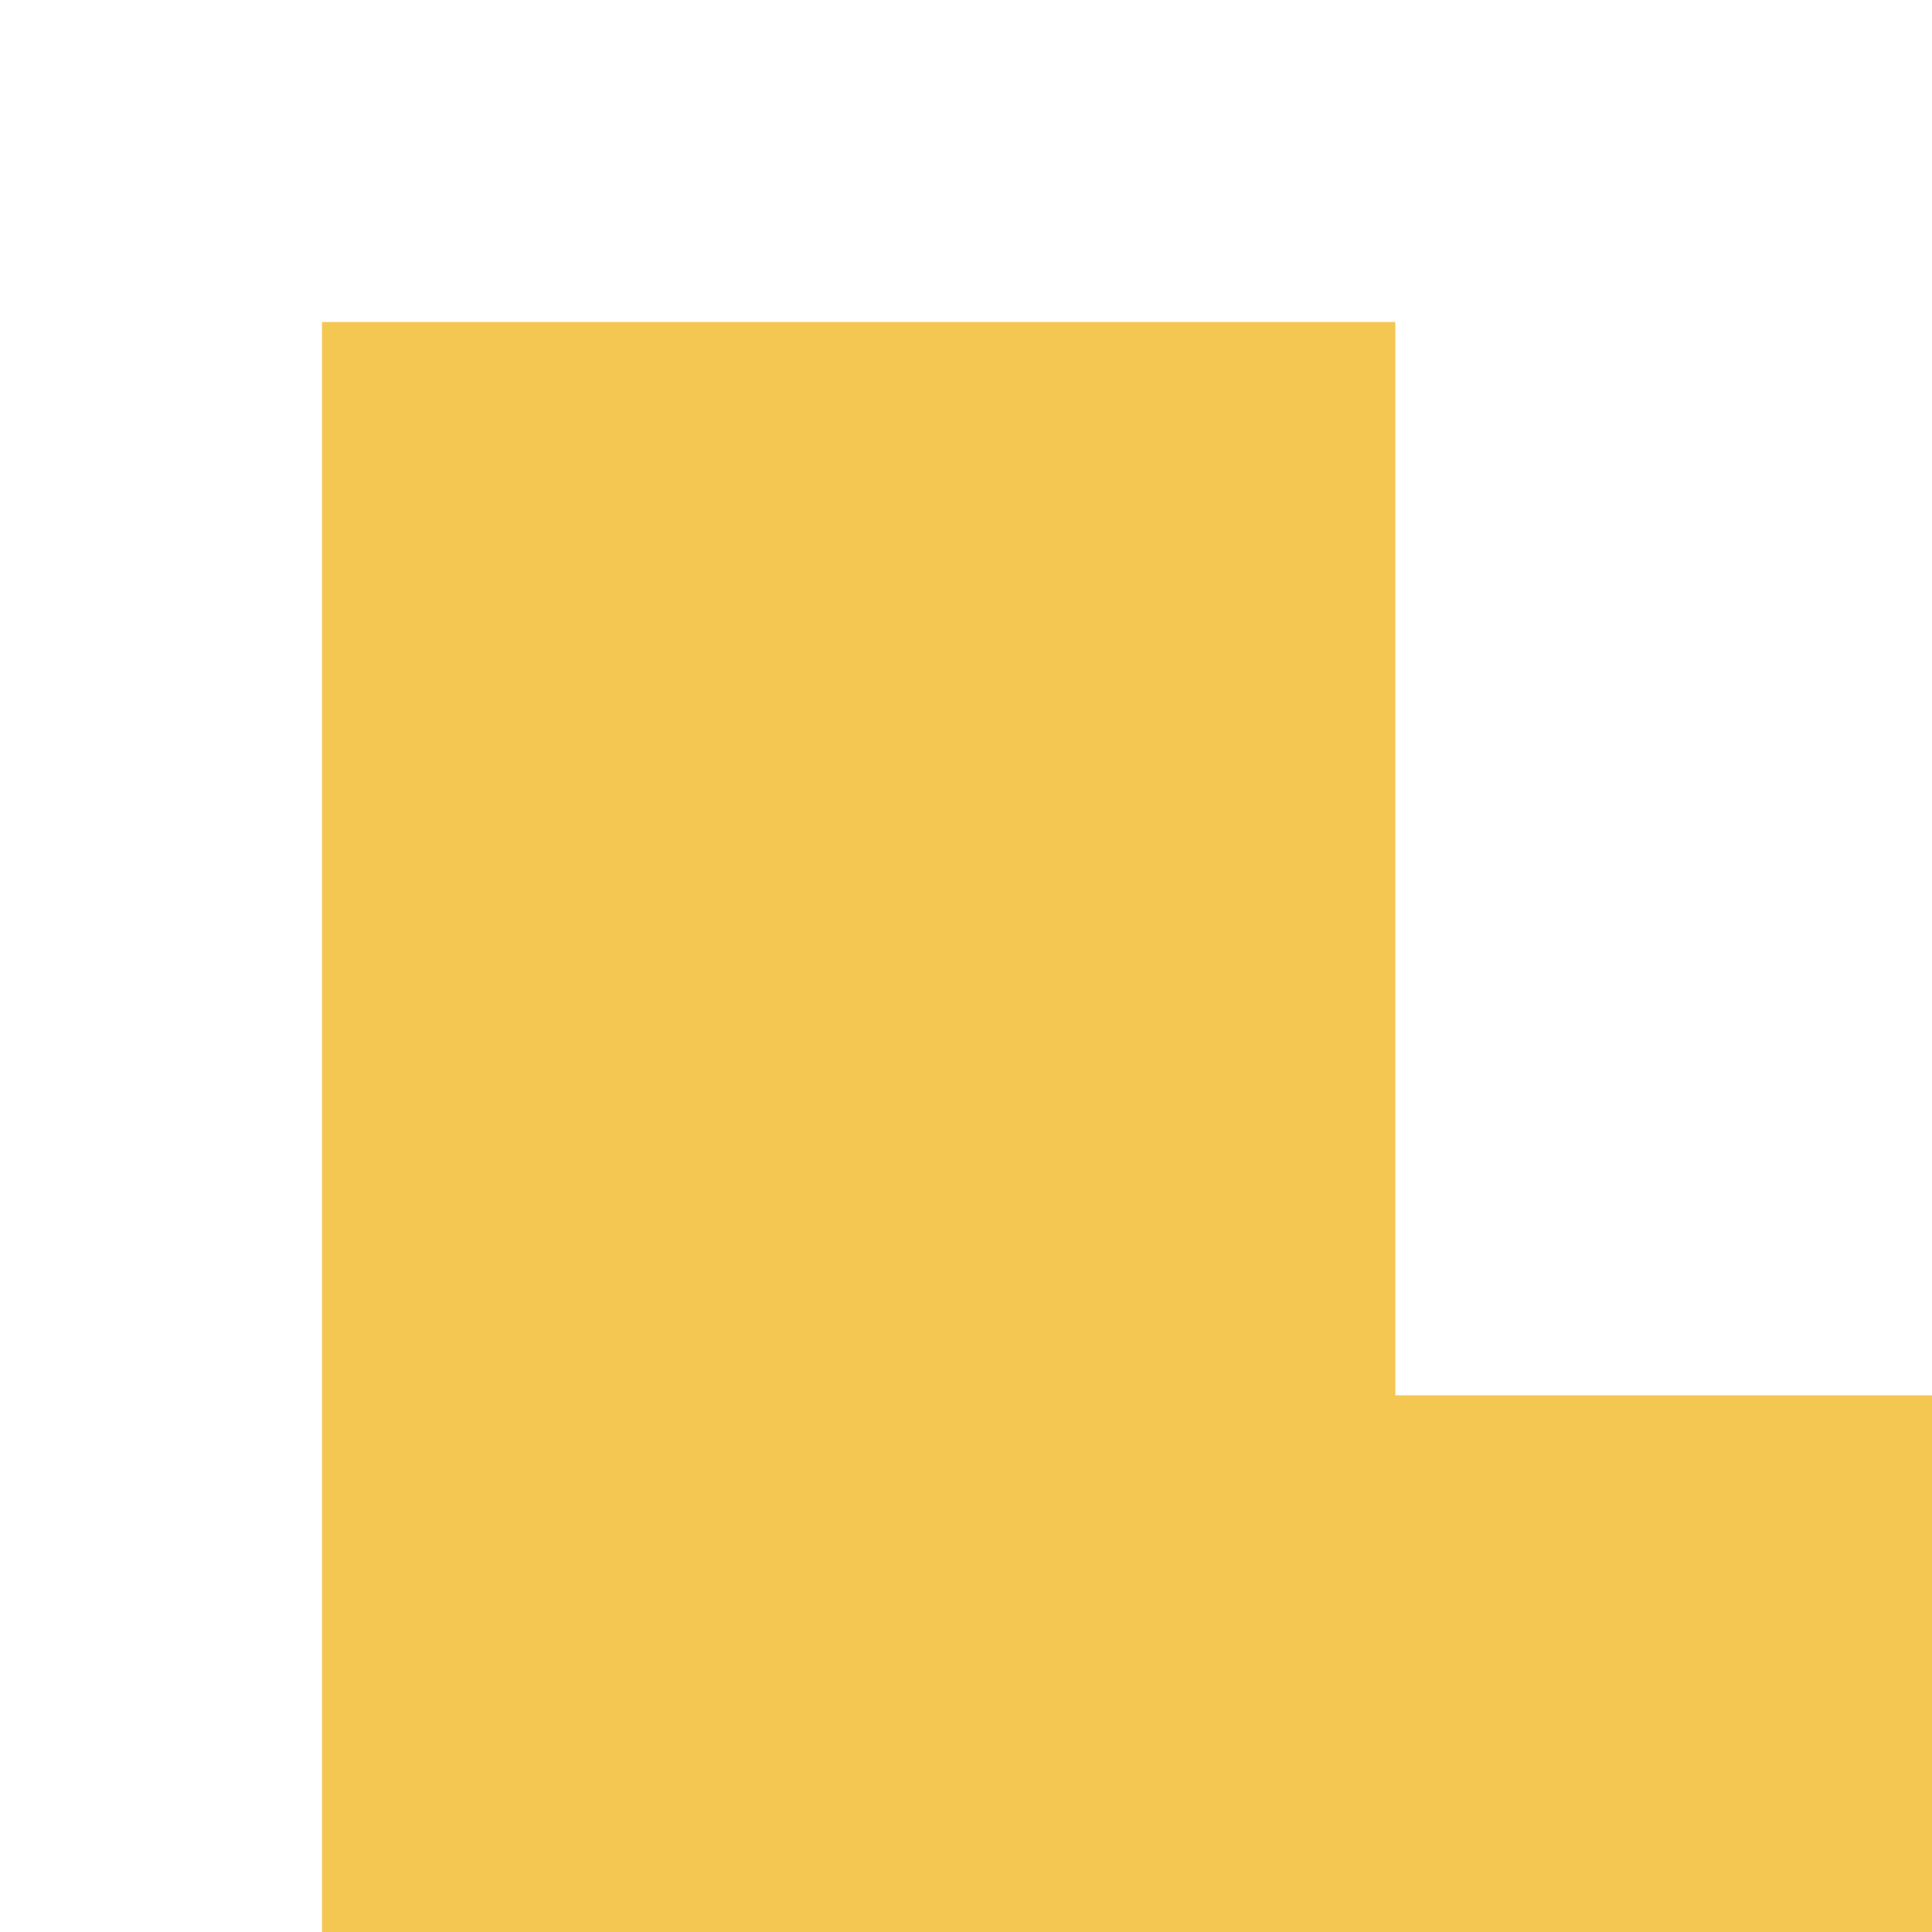 <svg  width="24" height="24" style="color: #F4C753;" fill="none" viewbox="0 0 48 48" xmlns="http://www.w3.org/2000/svg">
<path d="M4 4H17.333V17.333H30.667V30.667H44V44H4V4Z" fill="currentColor">
</path>
</svg>
